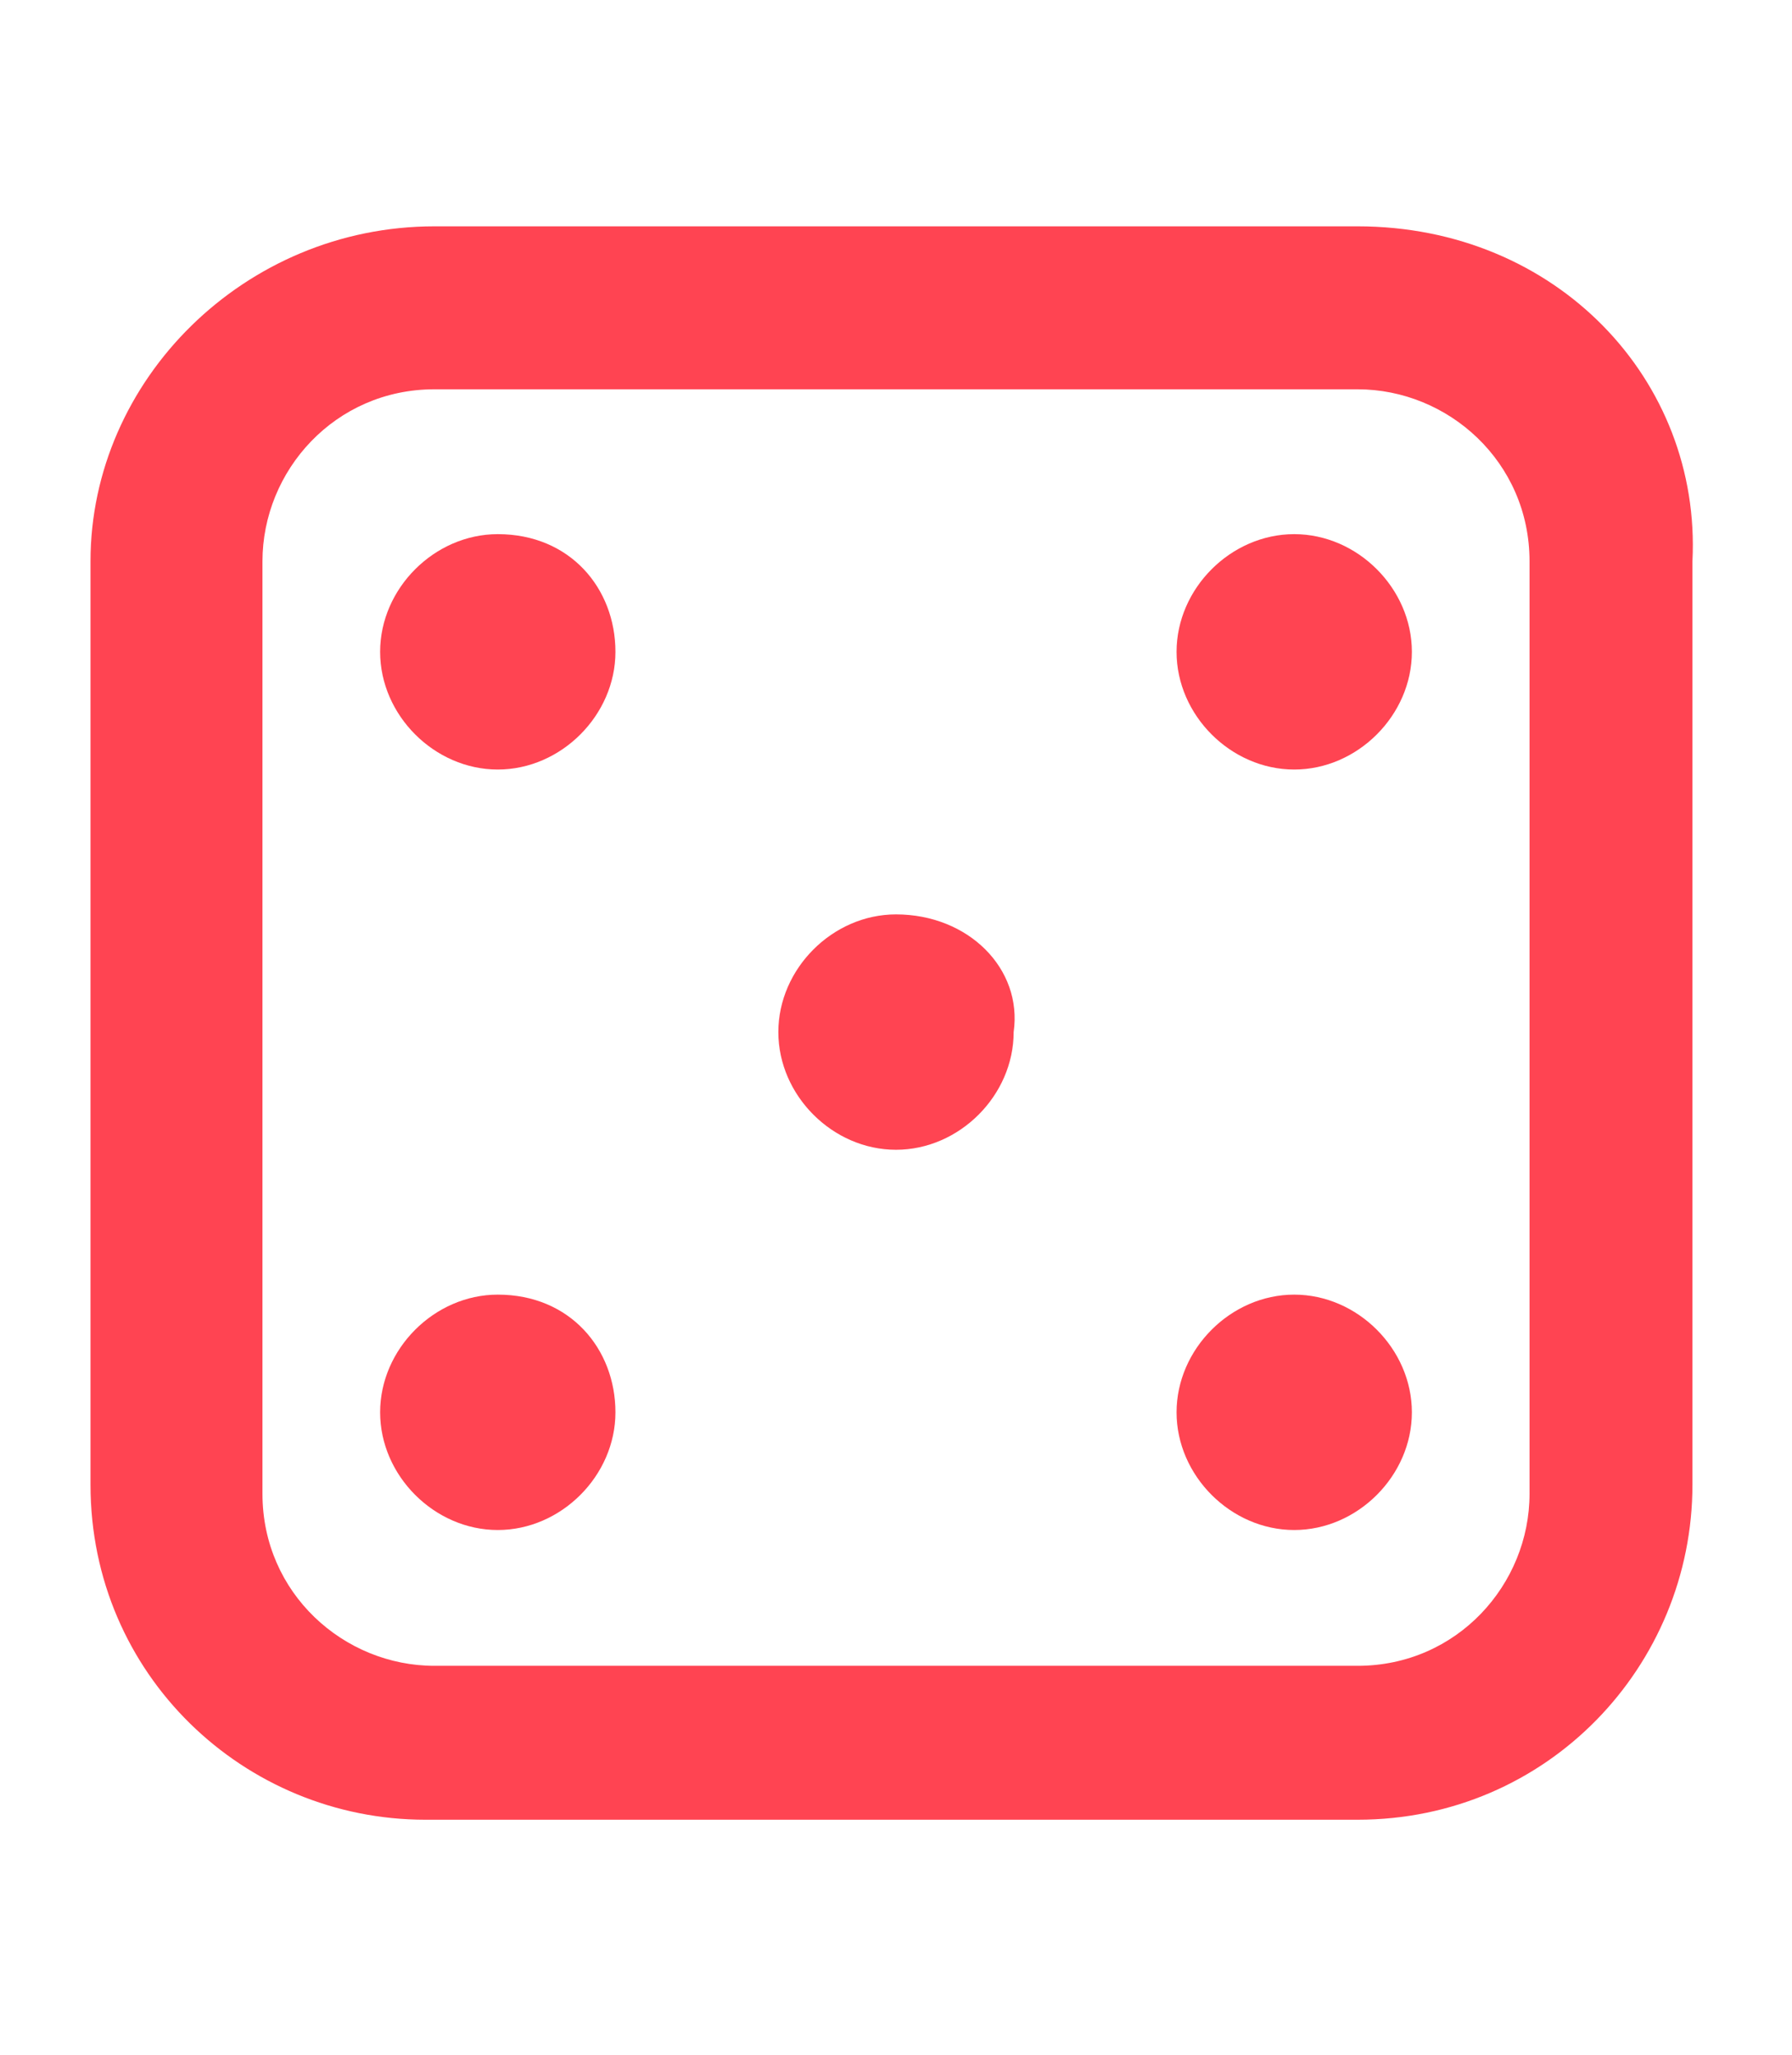 <?xml version="1.0" encoding="utf-8"?>
<!-- Generator: Adobe Illustrator 24.0.0, SVG Export Plug-In . SVG Version: 6.00 Build 0)  -->
<svg version="1.1" id="Capa_1" xmlns="http://www.w3.org/2000/svg" xmlns:xlink="http://www.w3.org/1999/xlink" x="0px" y="0px"
	 viewBox="0 0 19.8 22.7" style="enable-background:new 0 0 19.8 22.7;" xml:space="preserve">
<style type="text/css">
	.st0{fill:#FF4452;}
</style>
<title>c1</title>
<g>
	<path class="st0" d="M9.9,10.1c-0.7,0-1.3,0.6-1.3,1.3c0,0.7,0.6,1.3,1.3,1.3c0.7,0,1.3-0.6,1.3-1.3C11.3,10.7,10.7,10.1,9.9,10.1z
		"/>
	<path class="st0" d="M15,2.5H4.8C2.7,2.5,1,4.2,1,6.2v10.2c0,2.1,1.7,3.7,3.7,3.7H15c2.1,0,3.7-1.7,3.7-3.7V6.2
		C18.8,4.2,17.2,2.5,15,2.5z M16.9,16.5c0,1-0.8,1.9-1.9,1.9H4.8c-1,0-1.9-0.8-1.9-1.9V6.2c0-1,0.8-1.9,1.9-1.9H15
		c1,0,1.9,0.8,1.9,1.9V16.5z"/>
	<path class="st0" d="M5.5,5.9c-0.7,0-1.3,0.6-1.3,1.3s0.6,1.3,1.3,1.3s1.3-0.6,1.3-1.3S6.3,5.9,5.5,5.9z"/>
	<path class="st0" d="M14.3,5.9c-0.7,0-1.3,0.6-1.3,1.3s0.6,1.3,1.3,1.3c0.7,0,1.3-0.6,1.3-1.3S15,5.9,14.3,5.9z"/>
	<path class="st0" d="M5.5,14.3c-0.7,0-1.3,0.6-1.3,1.3s0.6,1.3,1.3,1.3s1.3-0.6,1.3-1.3S6.3,14.3,5.5,14.3z"/>
	<path class="st0" d="M14.3,14.3c-0.7,0-1.3,0.6-1.3,1.3s0.6,1.3,1.3,1.3c0.7,0,1.3-0.6,1.3-1.3S15,14.3,14.3,14.3z"/>
</g>
</svg>
